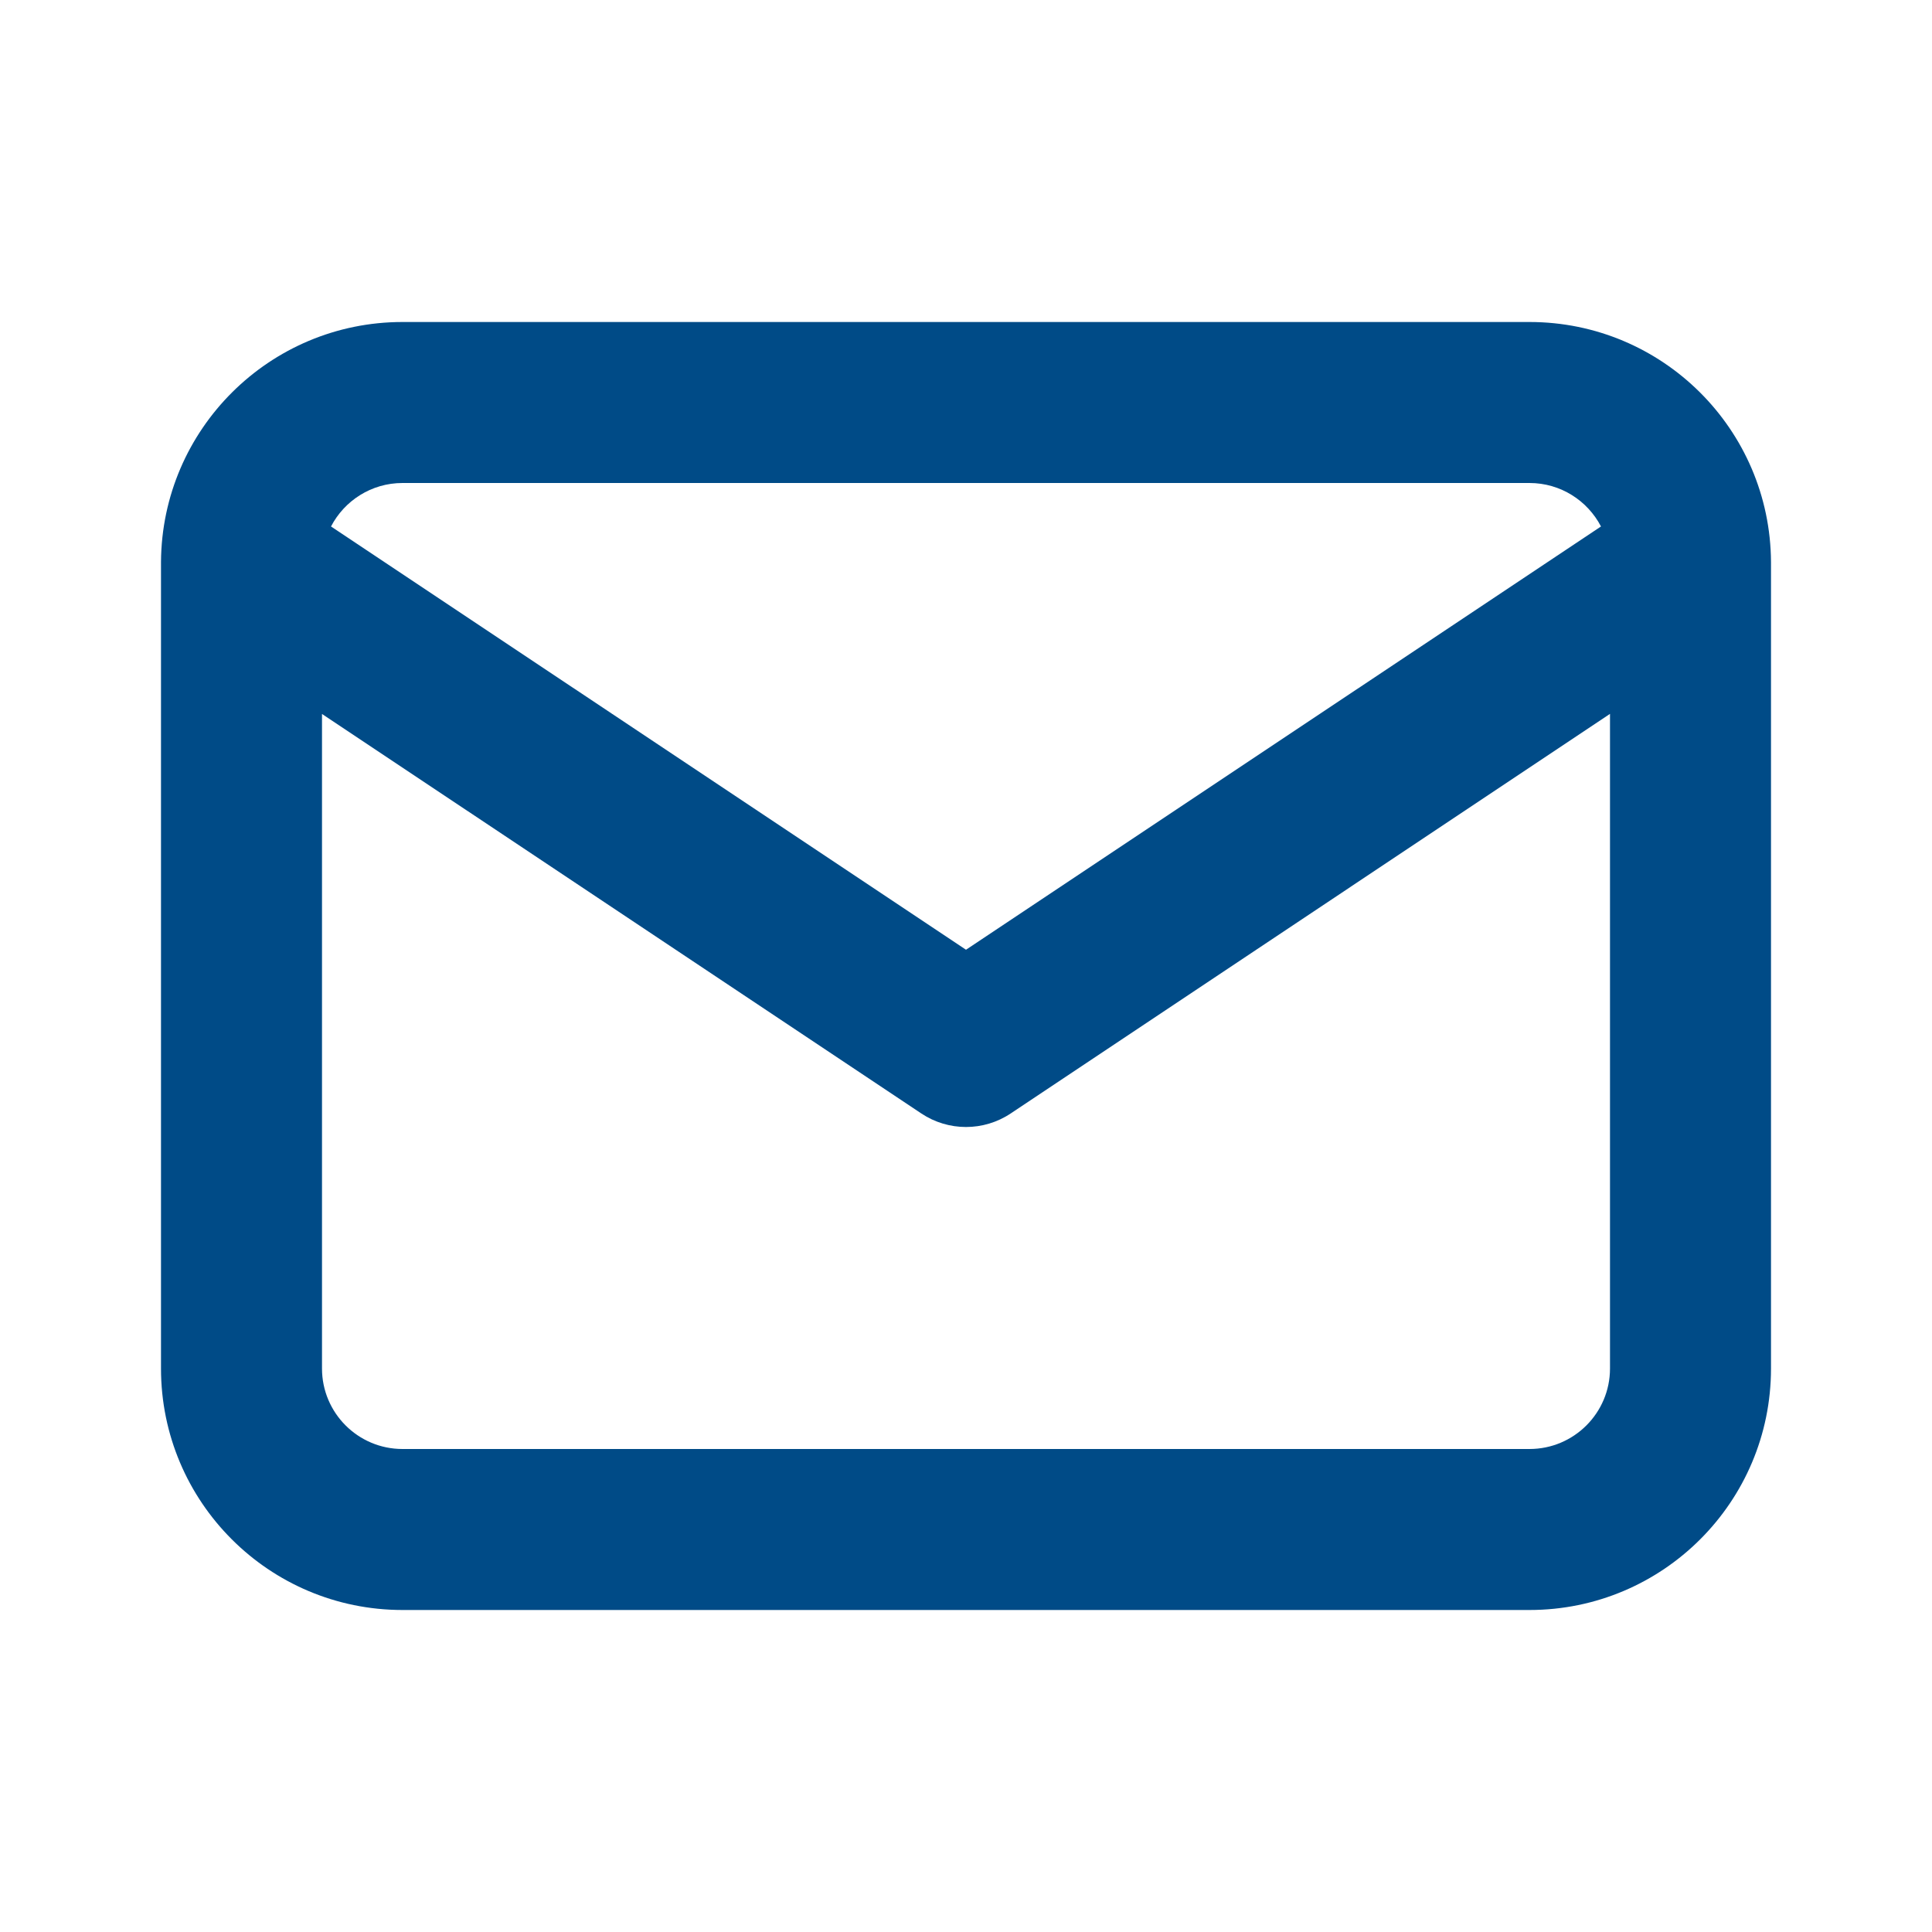 <svg width="24" height="24" viewBox="0 0 24 24" fill="none" xmlns="http://www.w3.org/2000/svg">
<path fill-rule="evenodd" clip-rule="evenodd" d="M4.112 6.54C4.279 6.219 4.614 6 5 6H19C19.386 6 19.721 6.219 19.888 6.54L12 11.798L4.112 6.54ZM2 6.98C2 6.991 2 7.003 2 7.015V17C2 18.657 3.343 20 5 20H19C20.657 20 22 18.657 22 17V7.013C22 7.002 22 6.992 22 6.982C21.991 5.333 20.651 4 19 4H5C3.35 4 2.011 5.332 2 6.98ZM20 8.868V17C20 17.552 19.552 18 19 18H5C4.448 18 4 17.552 4 17V8.869L11.445 13.832C11.781 14.056 12.219 14.056 12.555 13.832L20 8.868Z" fill="#004B87"/>
</svg>
